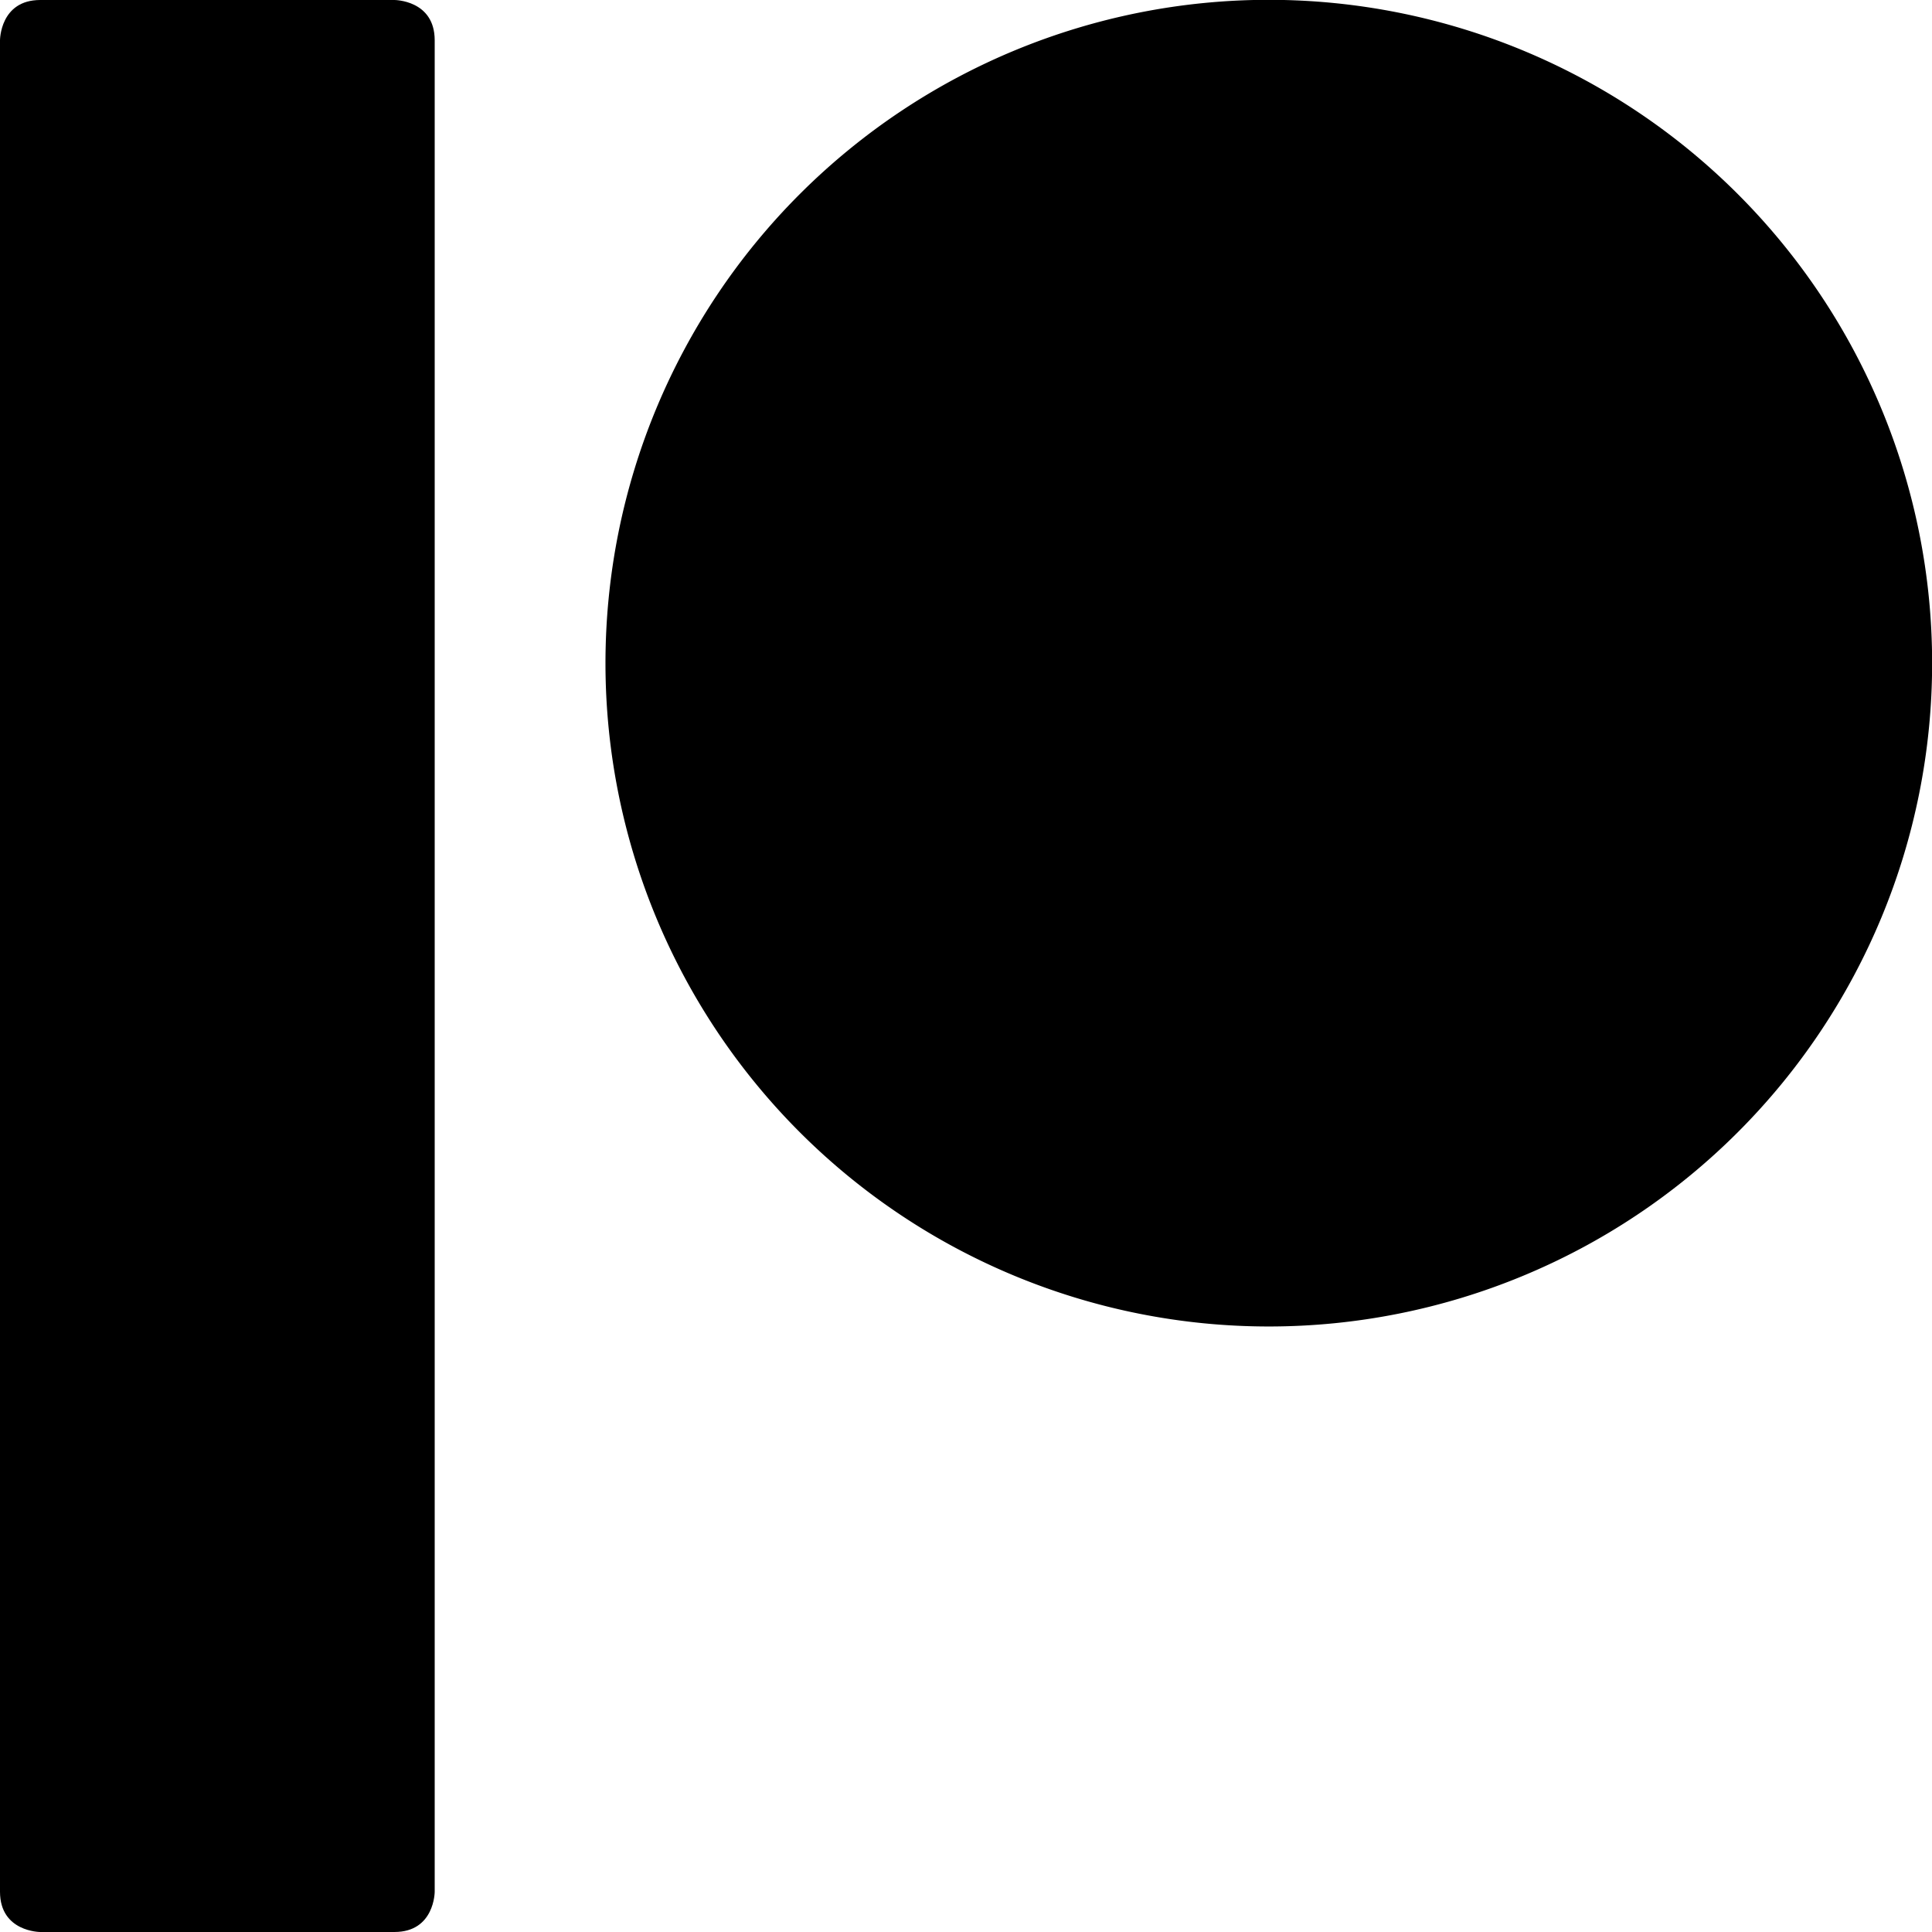 <svg xmlns="http://www.w3.org/2000/svg" viewBox="0 0 24 24"><g><path d="M0.5 0h4.4s0.5 0 0.5 0.5v23s0 0.5 -0.5 0.5H0.5s-0.5 0 -0.5 -0.5V0.5S0 0 0.5 0" fill="#000000" stroke-width="1"></path><path d="M14.95 16.438a8.24 8.24 0 1 0 1.623 -16.4 8.24 8.24 0 1 0 -1.623 16.4" fill="#000000" stroke-width="1"></path></g></svg>